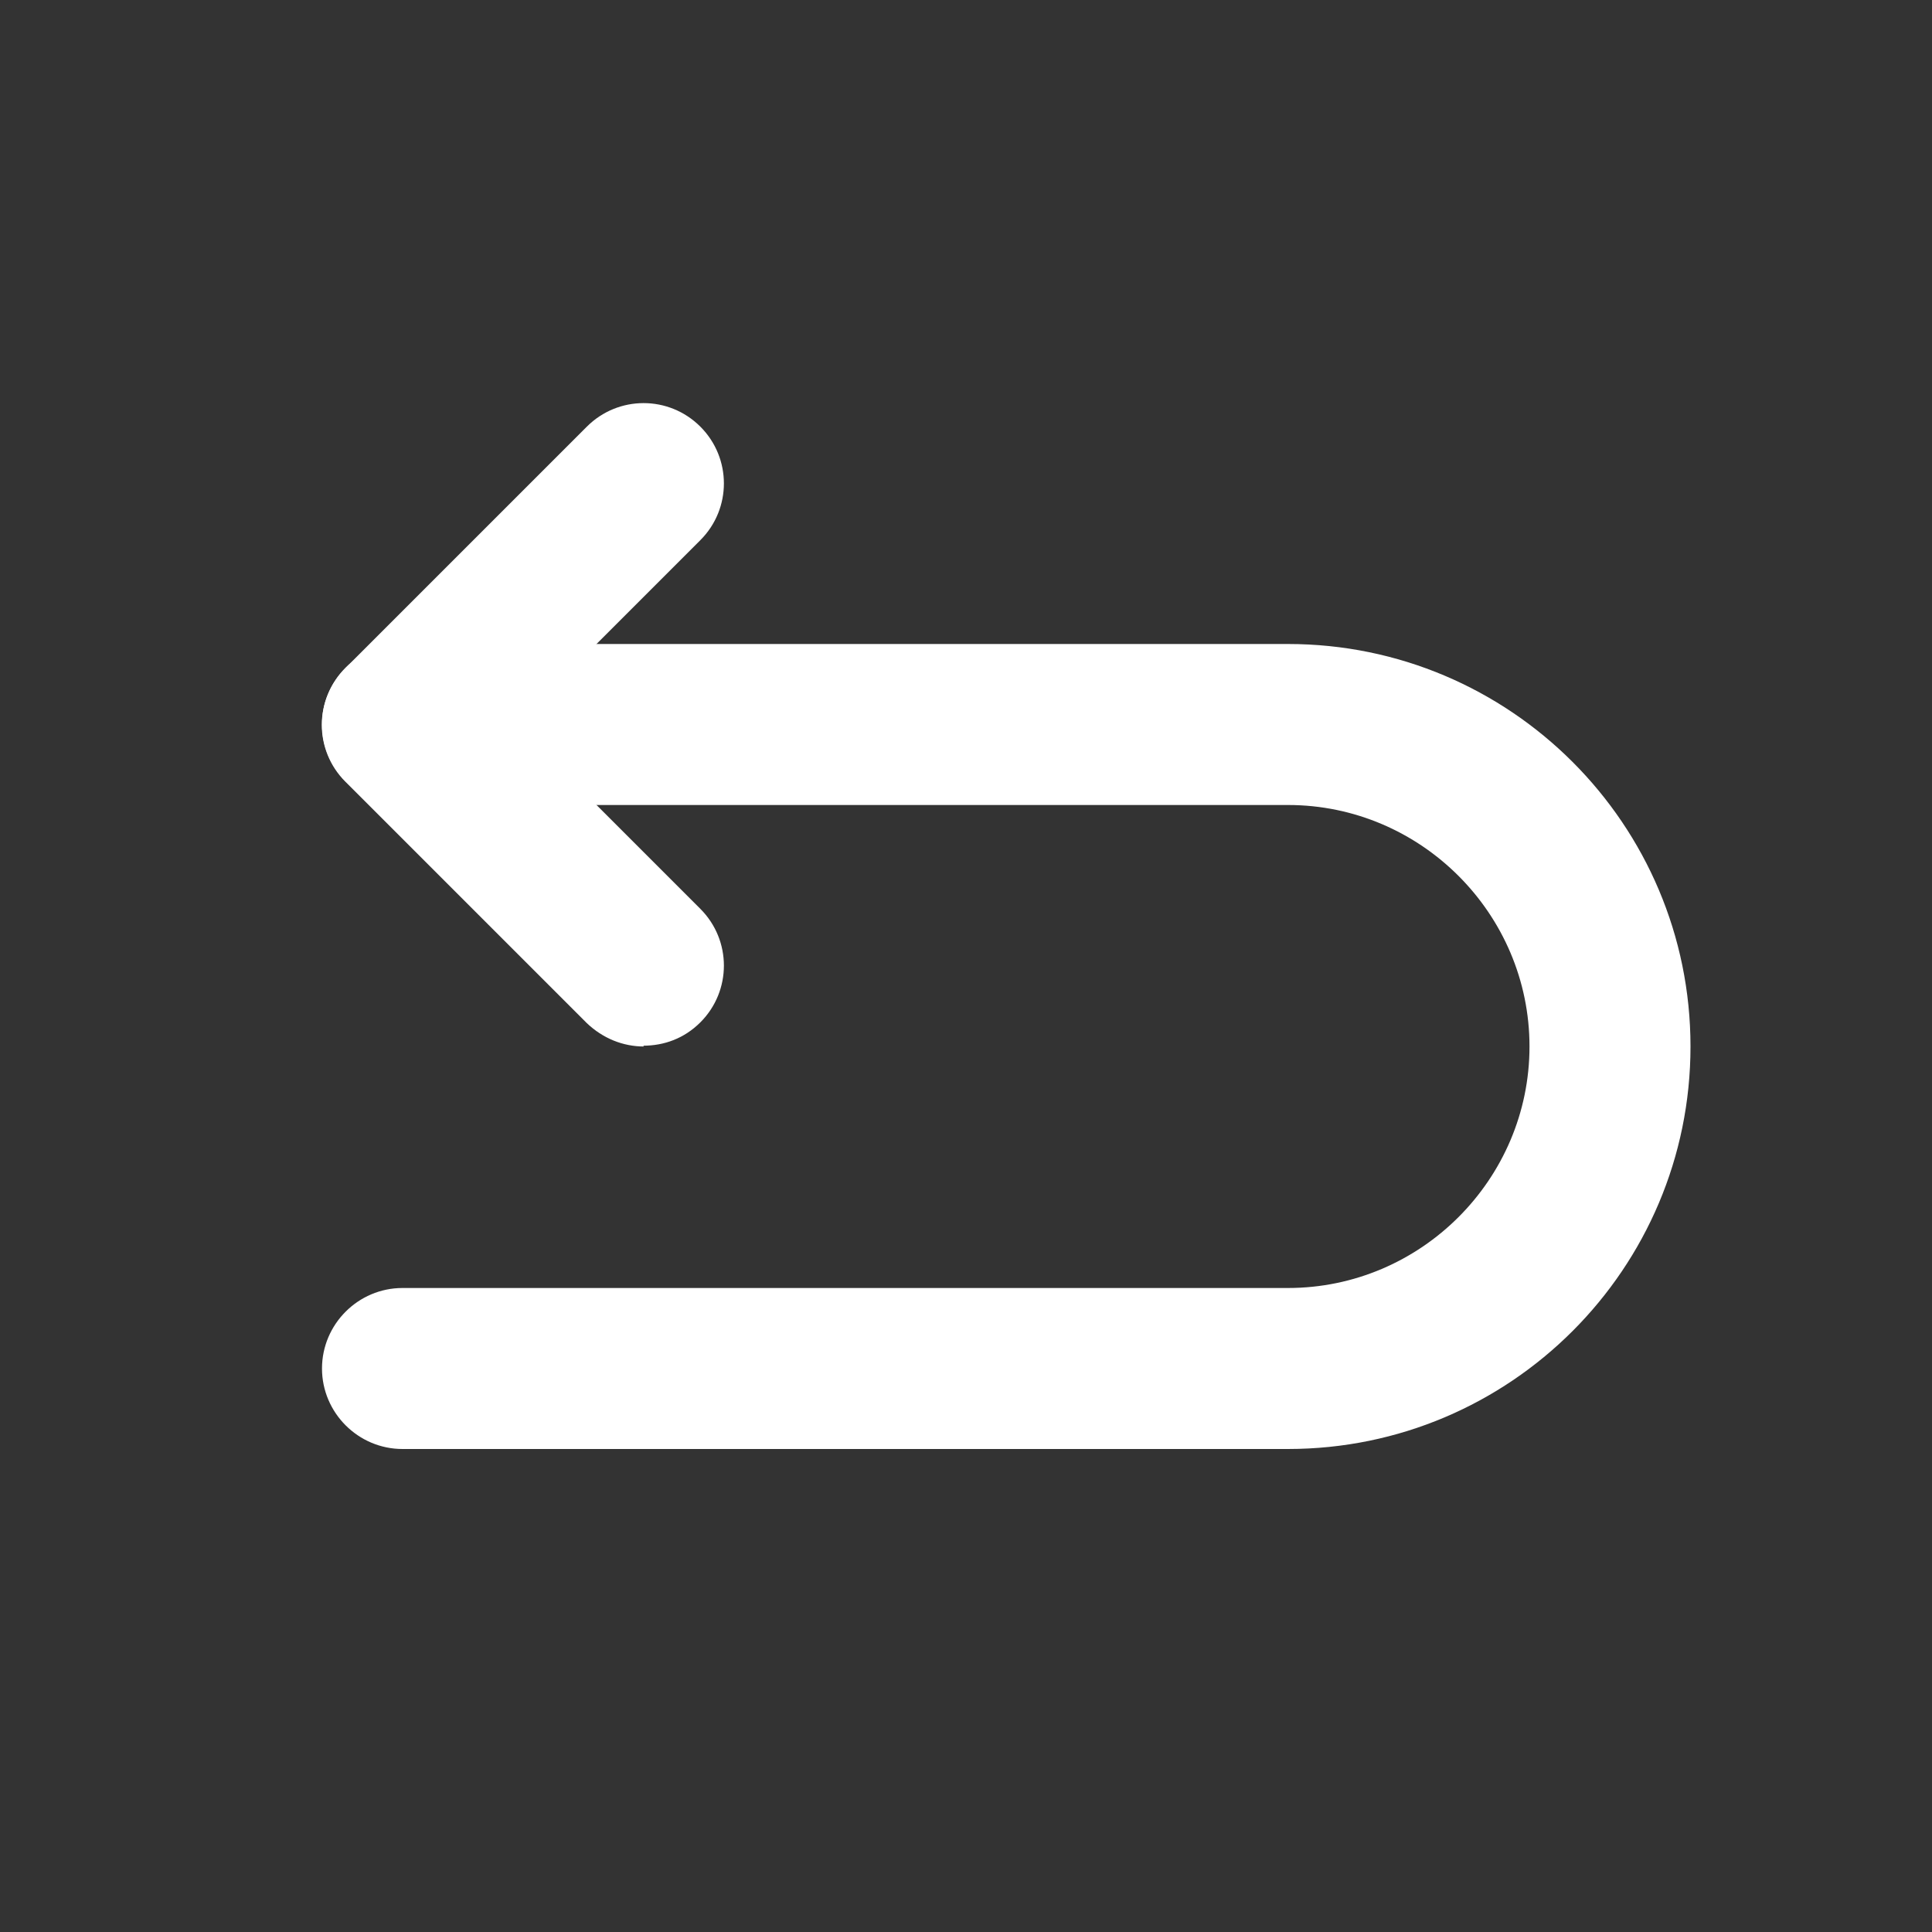 <?xml version="1.0" encoding="UTF-8"?>
<svg id="Layer_2" data-name="Layer 2" xmlns="http://www.w3.org/2000/svg" viewBox="0 0 24 24">
  <rect x="0" y="0" width="24" height="24" fill="#333333" stroke="none"/>
  <defs>
    <style>
      .cls-1 {
        fill: none;
      }

      .cls-2 {
        fill: #ffffff;
      }

      .cls-3 {
        fill: #ffffff;
      }
    </style>
  </defs>
  <g id="Ebene_1" data-name="Ebene 1">
    <g id="Interface_Do_-_Undo" data-name="Interface Do - Undo">
      <g id="Icon_Frame-180" data-name="Icon Frame-180">
        <path id="Base-181" class="cls-1" d="m0,0h24v24H0V0Z"/>
        <path class="cls-3" d="m16,18H5c-.55,0-1-.45-1-1s.45-1,1-1h11c1.65,0,3-1.35,3-3s-1.35-3-3-3H5c-.55,0-1-.45-1-1s.45-1,1-1h11c2.76,0,5,2.24,5,5s-2.24,5-5,5Z"/>
        <path class="cls-2" d="m8,13c-.26,0-.51-.1-.71-.29l-3-3c-.39-.39-.39-1.02,0-1.41l3-3c.39-.39,1.02-.39,1.41,0s.39,1.02,0,1.41l-2.29,2.29,2.29,2.29c.39.39.39,1.02,0,1.41-.2.2-.45.29-.71.29Z"/>
      </g>
    </g>
  </g>
</svg>